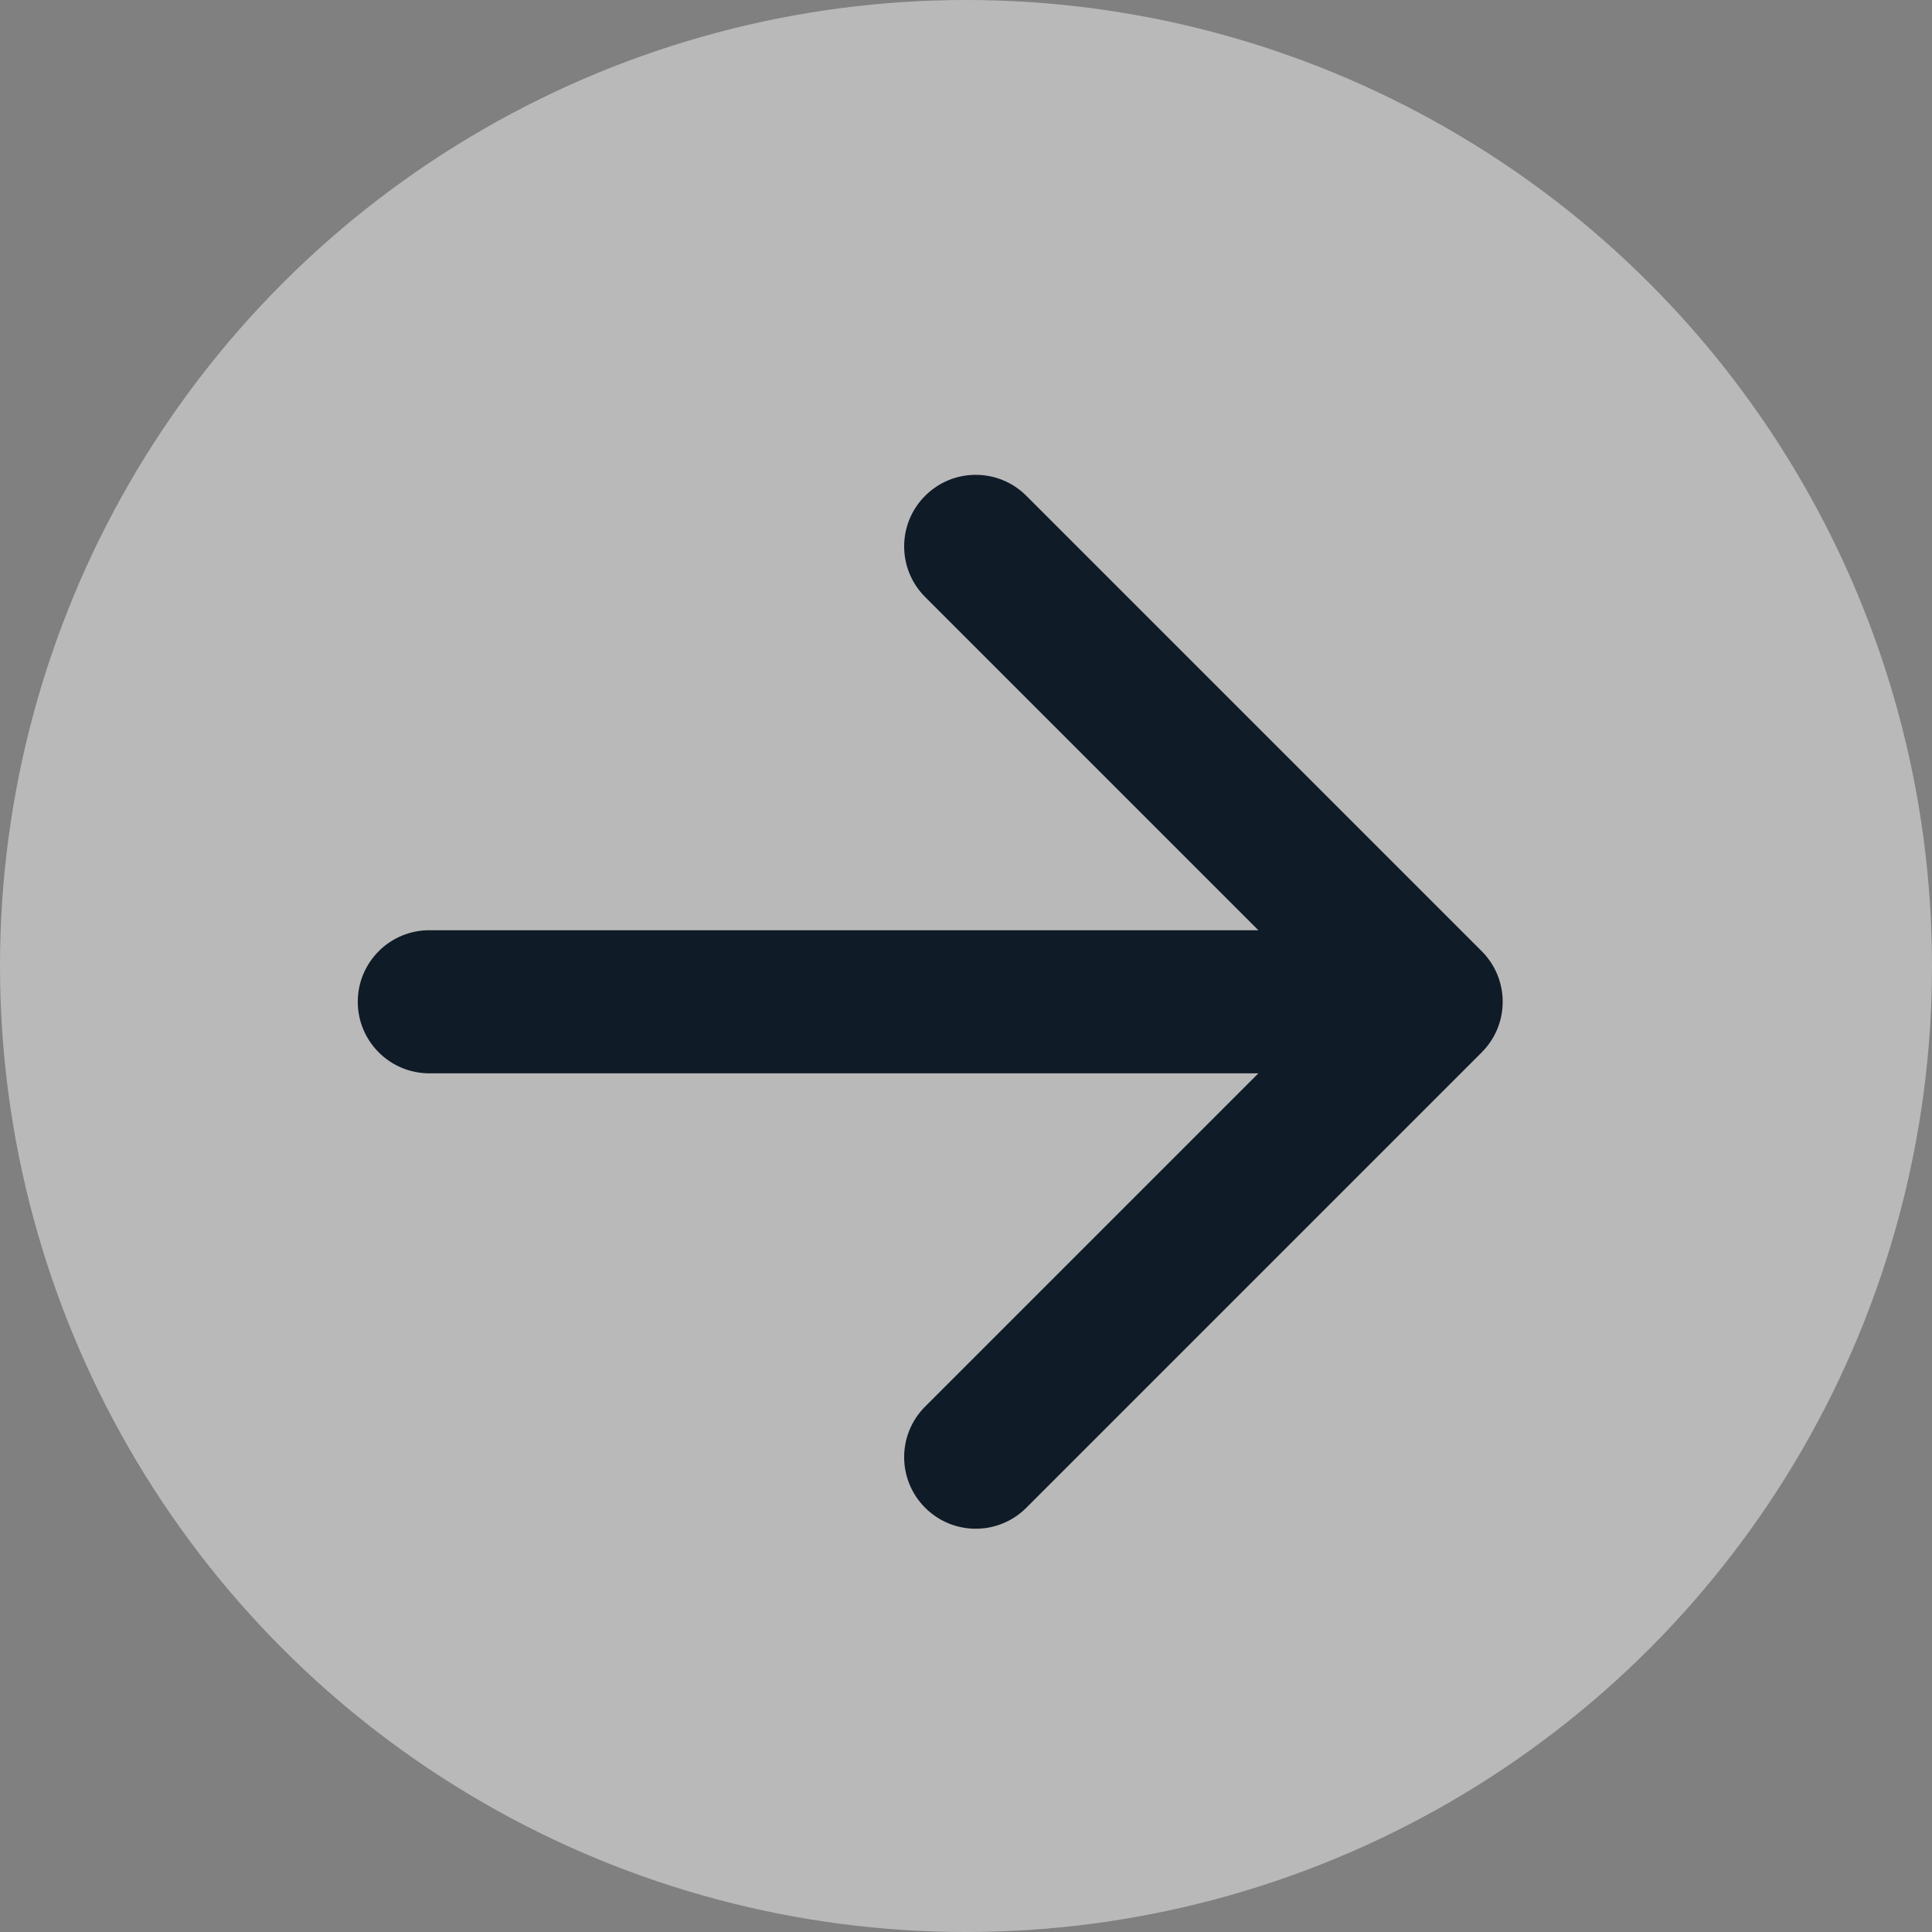 <svg xmlns="http://www.w3.org/2000/svg" viewBox="0 0 27 27" fill="none">
    <rect x="0" y="0" width="27" height="27" fill="#808080" stroke="none"/>
    <circle cx="13.5" cy="13.5" r="13.5" fill="white" fill-opacity="0.45"/>
    <path d="M6 13C5.448 13 5 13.448 5 14C5 14.552 5.448 15 6 15L6 13ZM20.707 14.707C21.098 14.317 21.098 13.683 20.707 13.293L14.343 6.929C13.953 6.538 13.319 6.538 12.929 6.929C12.538 7.319 12.538 7.953 12.929 8.343L18.586 14L12.929 19.657C12.538 20.047 12.538 20.68 12.929 21.071C13.319 21.462 13.953 21.462 14.343 21.071L20.707 14.707ZM6 15L20 15L20 13L6 13L6 15Z" fill="#0F1B27"/>
</svg>